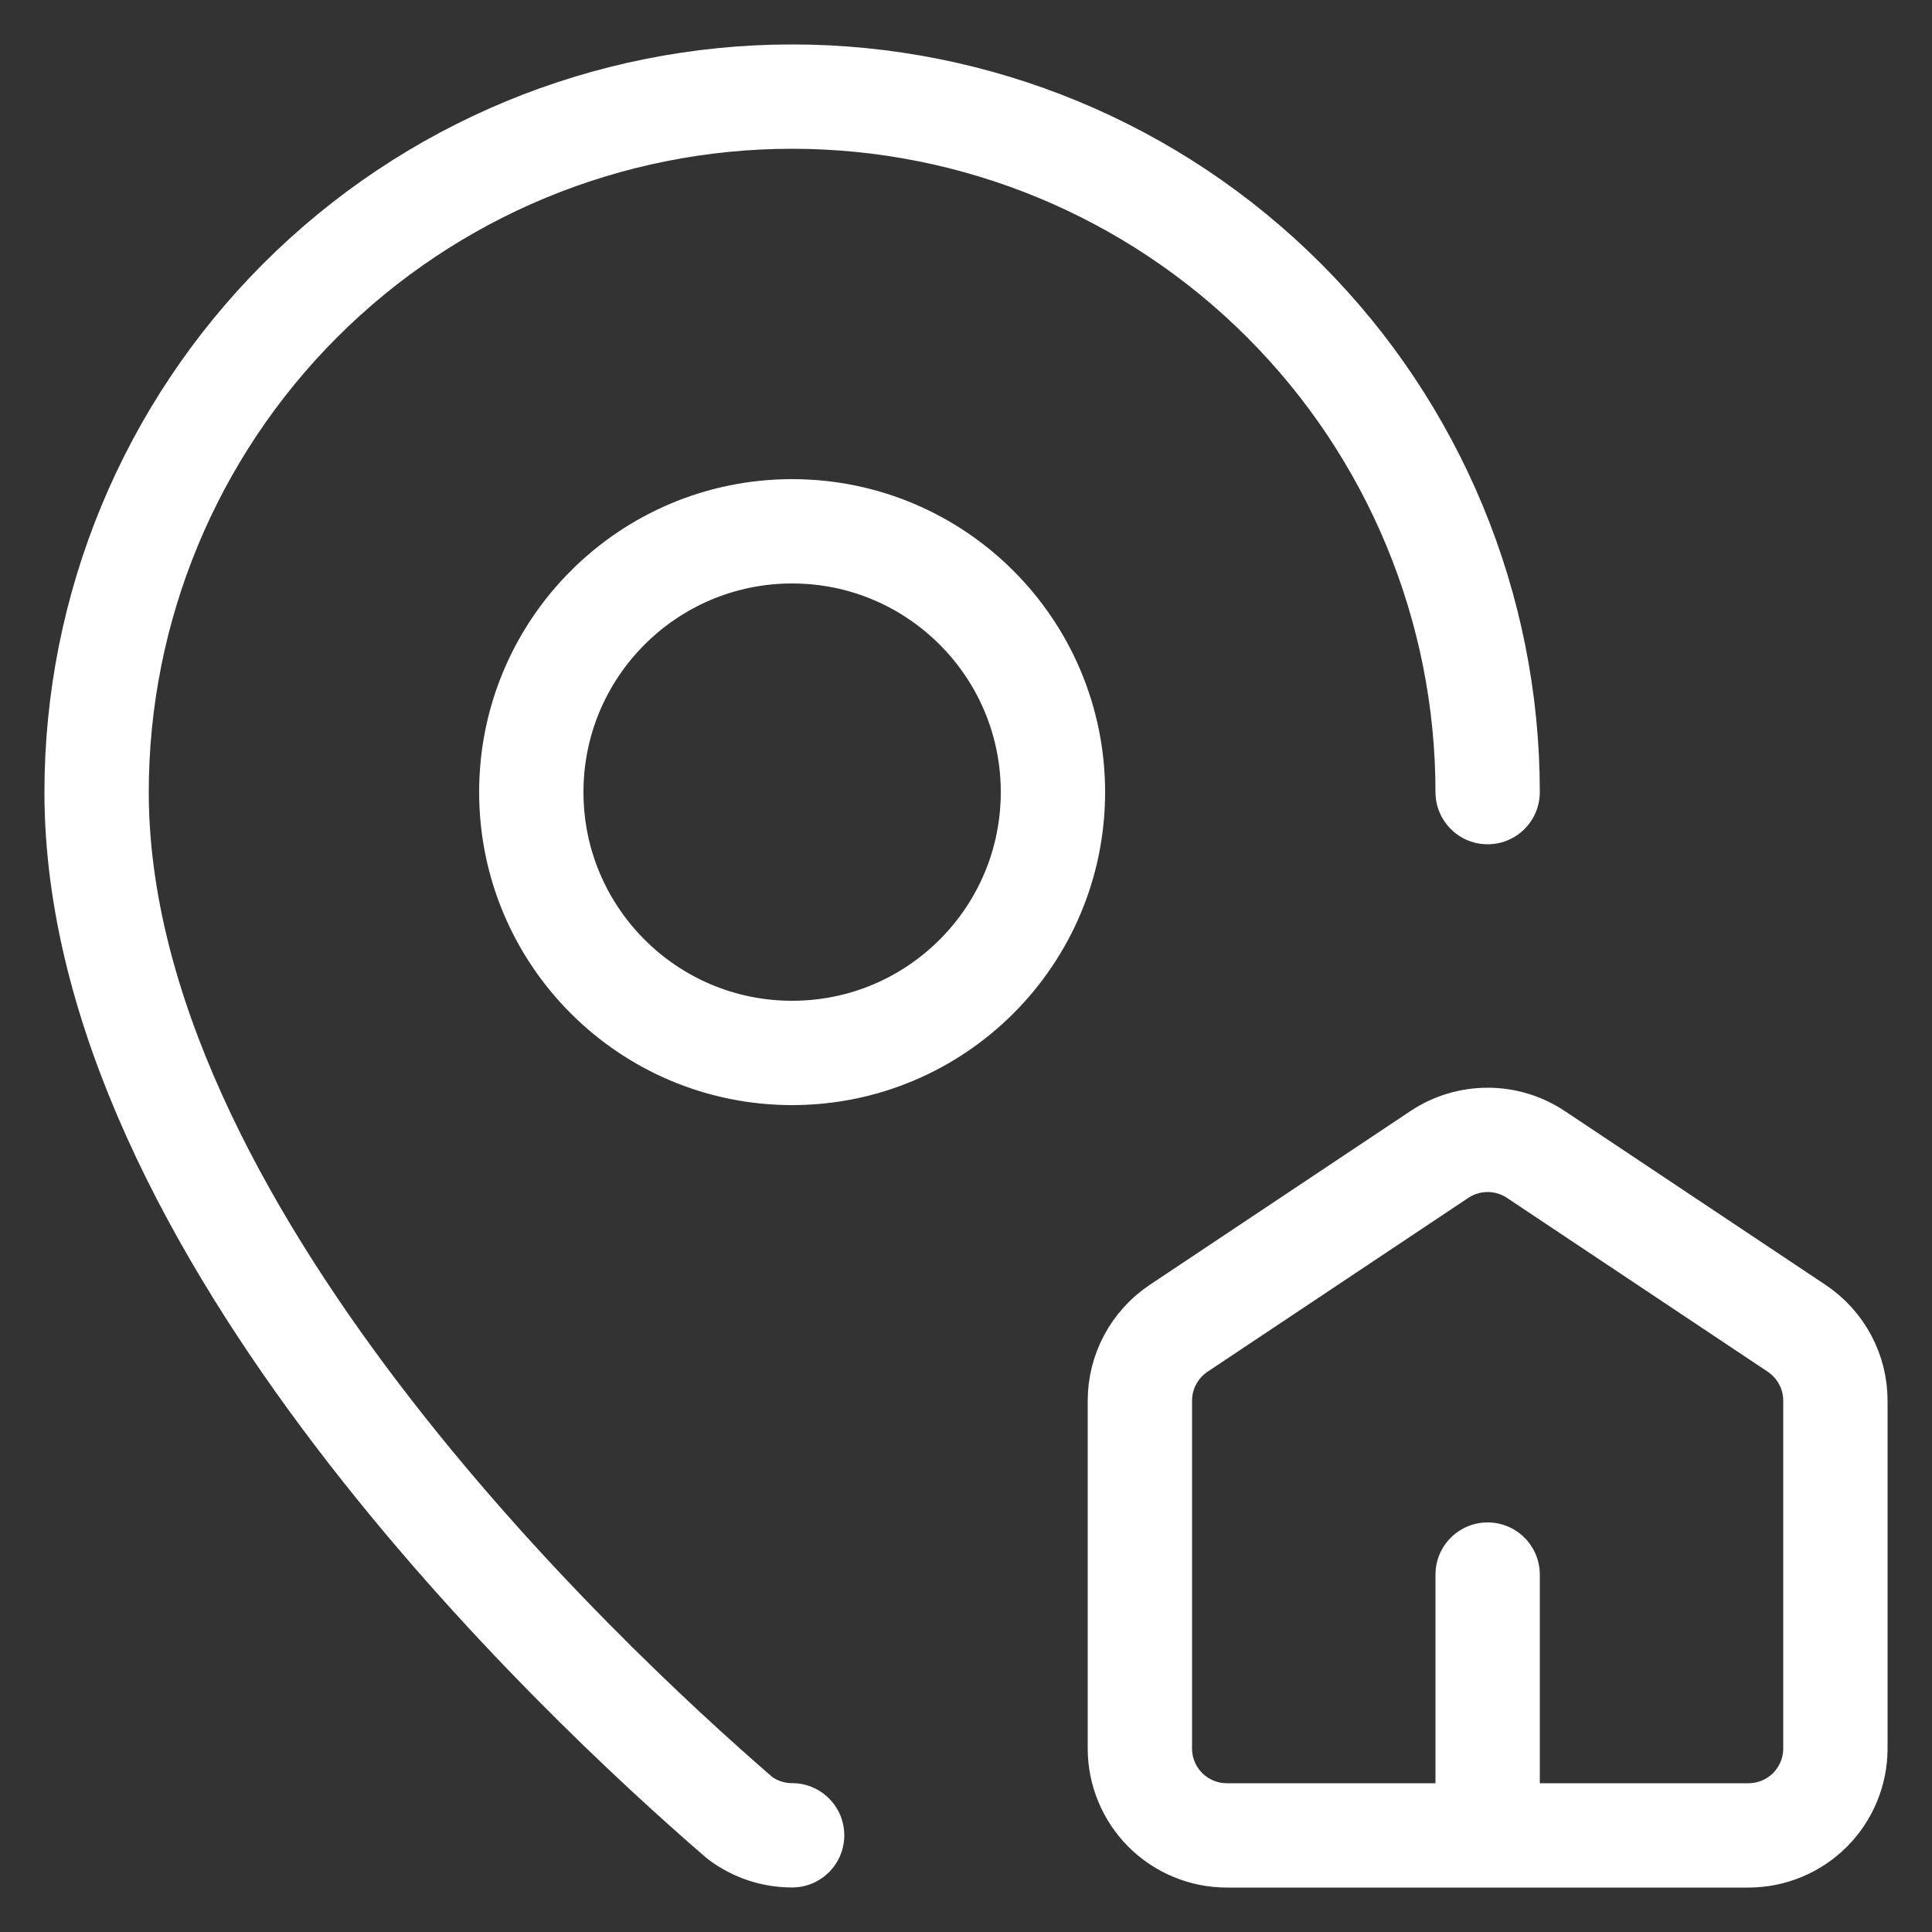 <svg width="40" height="40" viewBox="0 0 40 40" fill="none" xmlns="http://www.w3.org/2000/svg">
<rect x="0" y="0" width="40" height="40" fill="#333333" stroke="none"/>
<path d="M30.8 16.4C30.8 12.581 29.283 8.918 26.582 6.218C23.882 3.517 20.219 2 16.4 2C12.581 2 8.918 3.517 6.218 6.218C3.517 8.918 2 12.581 2 16.4C2 25.387 11.97 34.747 15.318 37.638C15.63 37.872 16.01 37.999 16.4 37.998M30.8 38V32.6M25.4 38C24.923 38 24.465 37.81 24.127 37.473C23.79 37.135 23.6 36.677 23.6 36.2V29C23.6 28.704 23.673 28.412 23.813 28.151C23.953 27.89 24.154 27.667 24.401 27.502L29.801 23.902C30.097 23.705 30.444 23.6 30.8 23.6C31.156 23.6 31.503 23.705 31.799 23.902L37.199 27.502C37.445 27.667 37.648 27.89 37.787 28.151C37.927 28.412 38 28.704 38 29V36.2C38 36.677 37.81 37.135 37.473 37.473C37.135 37.81 36.677 38 36.2 38H25.4ZM21.8 16.4C21.8 19.382 19.382 21.8 16.4 21.8C13.418 21.8 11 19.382 11 16.4C11 13.418 13.418 11 16.4 11C19.382 11 21.8 13.418 21.8 16.4Z" stroke="white" stroke-width="2.16" stroke-linecap="round" stroke-linejoin="round"/>
</svg>
